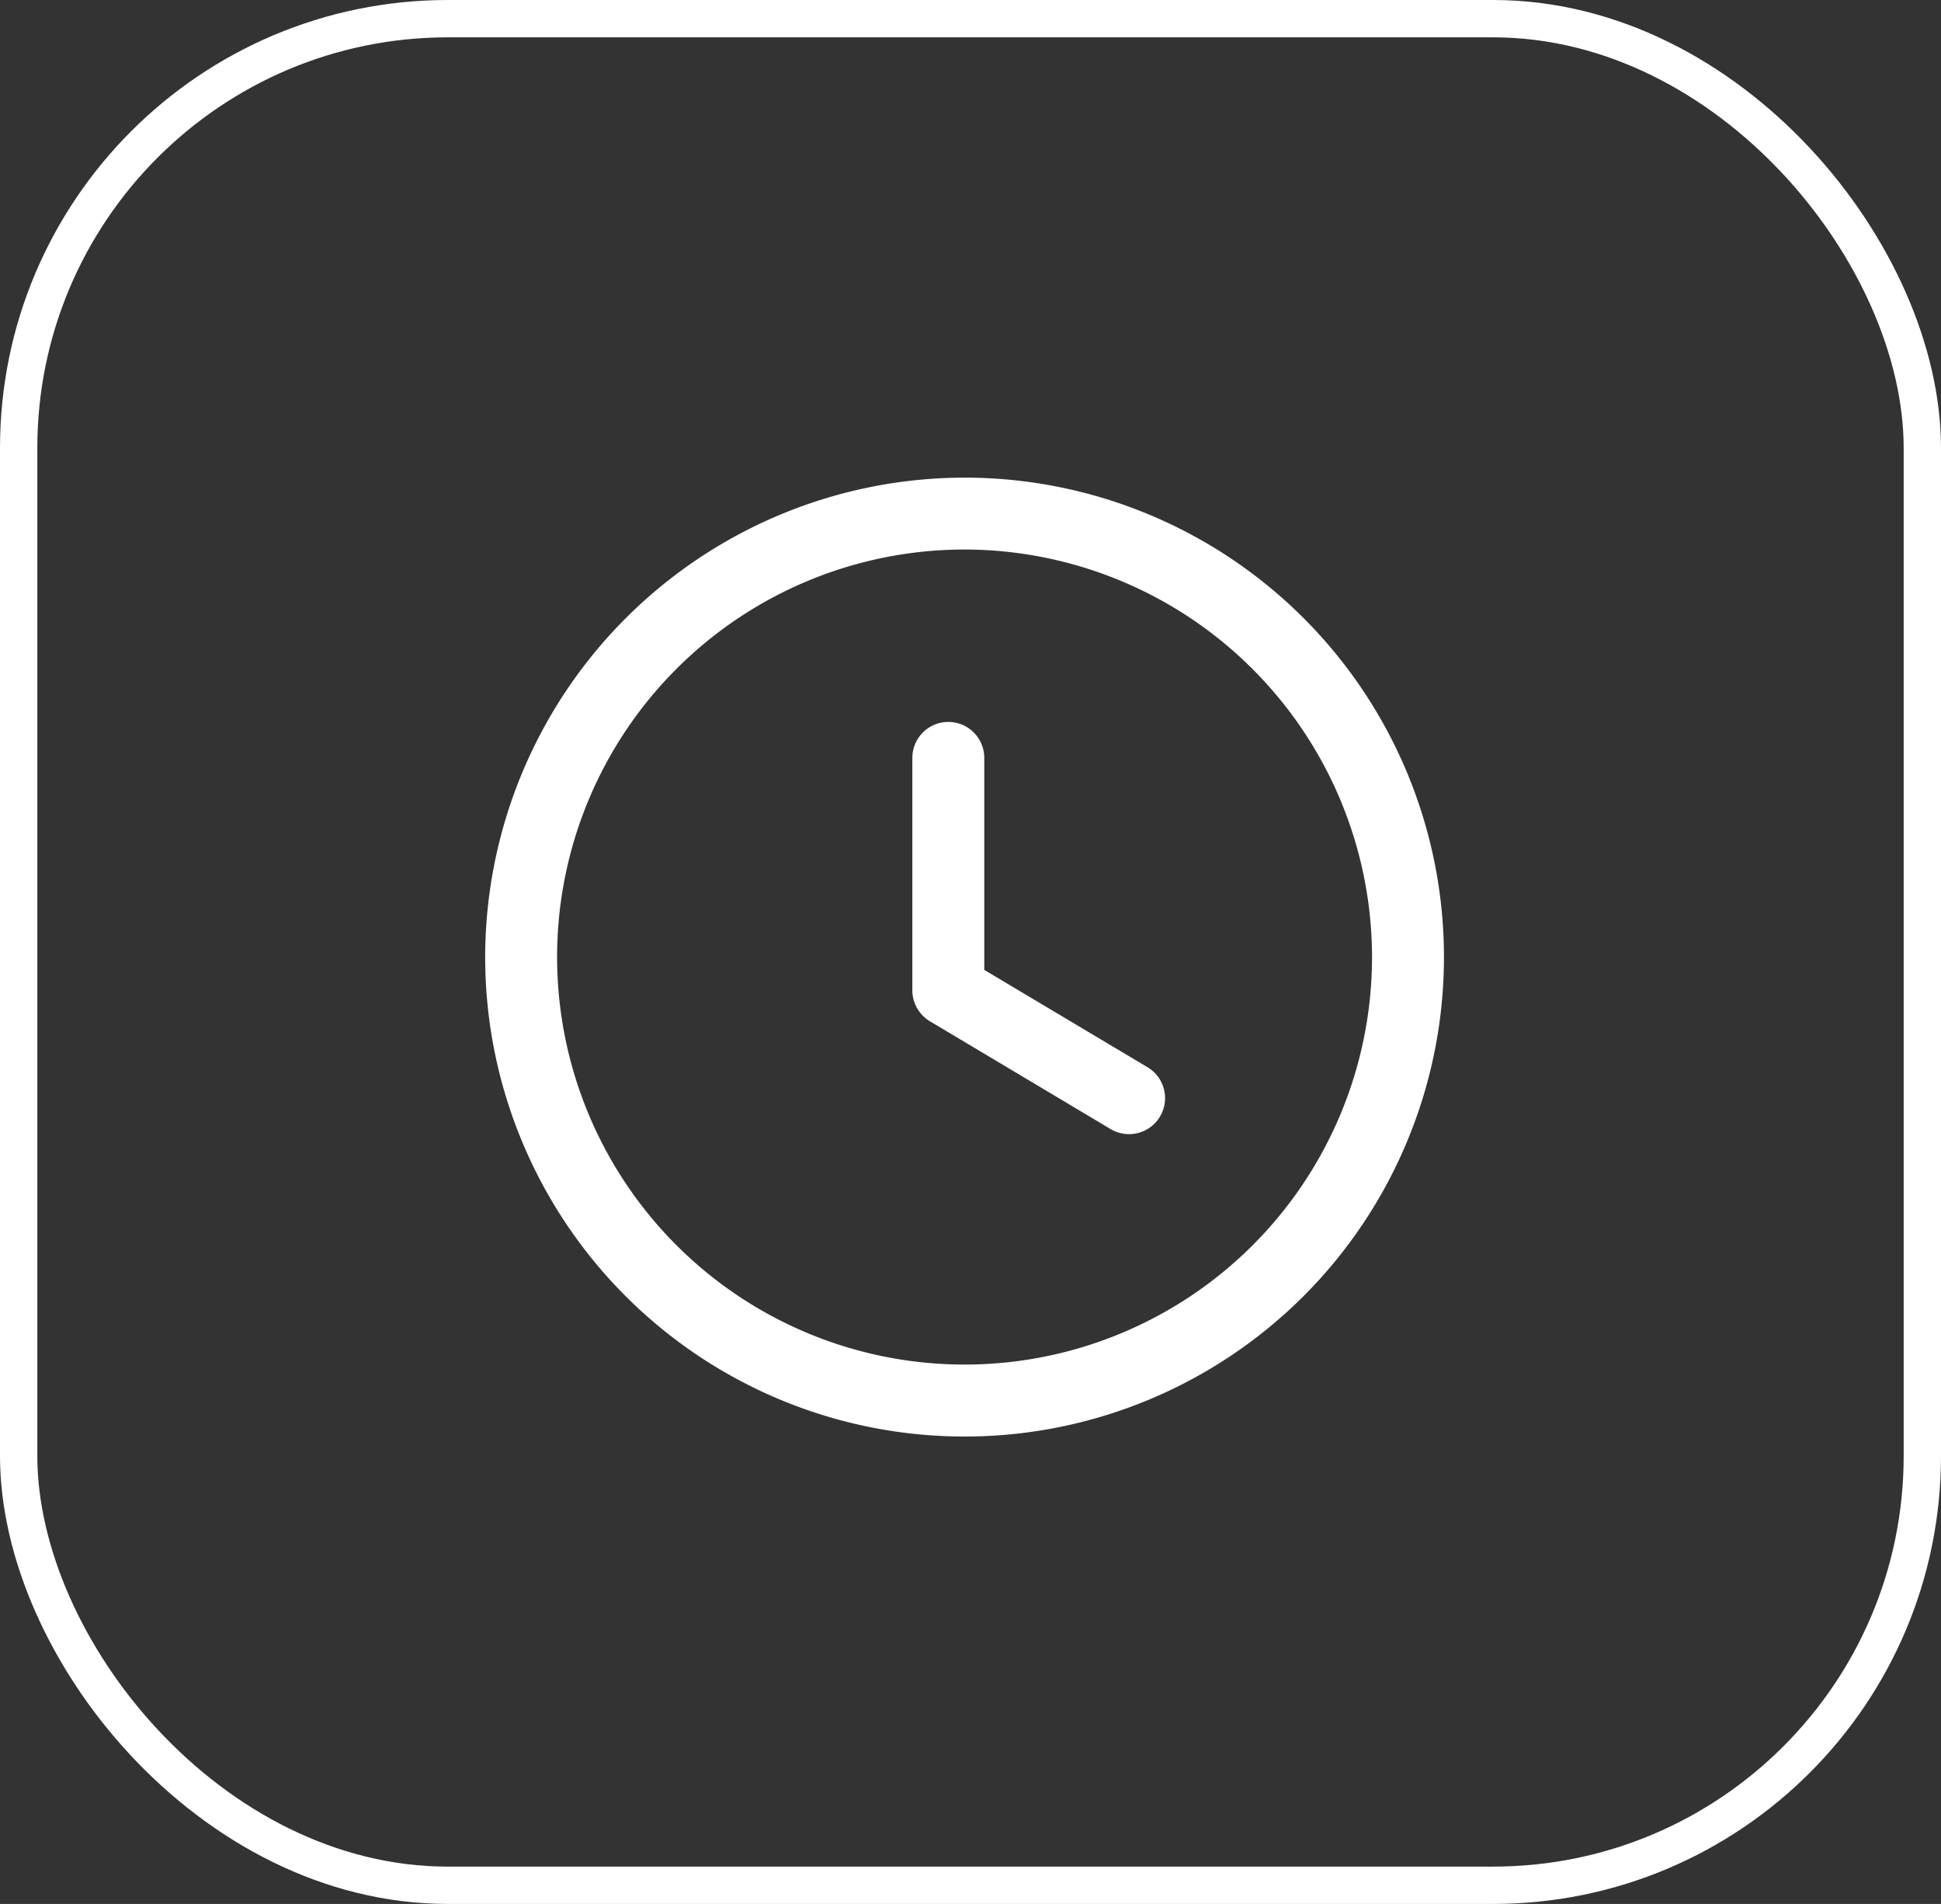 <svg id="Frame_5" data-name="Frame 5" xmlns="http://www.w3.org/2000/svg" width="52" height="51" viewBox="0 0 52 51">
  <rect x="0" y="0" width="52" height="51" fill="#333333" stroke="none"/>
  <g id="Frame_5_Frame_Border_" data-name="Frame 5 [Frame Border]" fill="none" stroke="#fff" stroke-width="1">
    <rect width="52" height="51" rx="12" stroke="none"/>
    <rect x="0.5" y="0.5" width="51" height="50" rx="11.5" fill="none"/>
  </g>
  <g id="Time_Circle" data-name="Time Circle" transform="translate(10 10)">
    <rect id="Time_Circle_Frame_Background_" data-name="Time Circle [Frame Background]" width="31" height="31" fill="rgba(0,0,0,0)"/>
    <g id="Iconly_Light-Outline_Time-Circle" data-name="Iconly/Light-Outline/Time-Circle" transform="translate(2.998 2.794)">
      <g id="Time-Circle" transform="translate(0 0)">
        <path id="Combined-Shape" d="M12.843,0A12.843,12.843,0,1,1,0,12.843,12.857,12.857,0,0,1,12.843,0Zm0,1.926A10.916,10.916,0,1,0,23.759,12.843,10.929,10.929,0,0,0,12.843,1.926Zm-.435,4.618a.963.963,0,0,1,.963.963v5.679l4.373,2.607a.964.964,0,0,1-.988,1.657l-4.842-2.888a.969.969,0,0,1-.47-.828V7.507a.964.964,0,0,1,.963-.963Z" transform="translate(0 0)" fill="#fff" fill-rule="evenodd"/>
      </g>
    </g>
  </g>
</svg>
